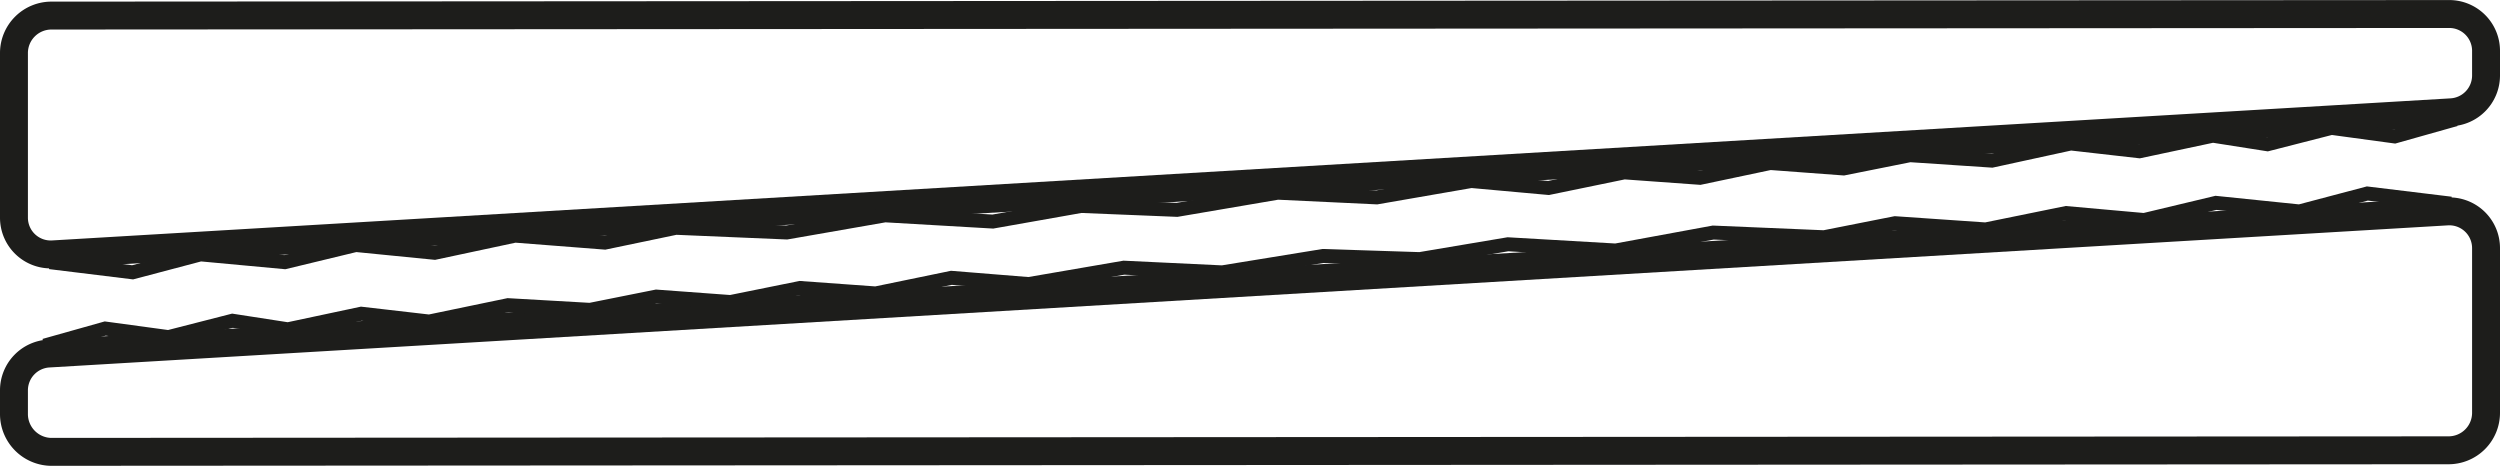 <svg xmlns="http://www.w3.org/2000/svg" width="179.1" height="33.371" viewBox="0 0 179.1 33.371">
  <g id="_x31__x2F_2x6_C_x26_Btr_bevel_siding" transform="translate(-225.4 -212.7)">
    <path id="Tracé_3221" data-name="Tracé 3221" d="M226.4,253.534V251.8a2.641,2.641,0,0,1,2.516-2.628L400.7,238.994a2.631,2.631,0,0,1,2.8,2.628v11.8a2.685,2.685,0,0,1-2.684,2.684l-171.788.112A2.71,2.71,0,0,1,226.4,253.534Z" transform="translate(0 -11.147)" fill="none" stroke="#1d1d1b" stroke-miterlimit="10" stroke-width="2"/>
    <path id="Tracé_3222" data-name="Tracé 3222" d="M402.7,237.427l-5.983-.727-4.865,1.286-5.983-.615-5.145,1.23-5.592-.5-5.76,1.174-6.487-.447-5.089,1.007-7.941-.336-6.99,1.286-7.717-.447-6.319,1.063-6.934-.224-7.214,1.174-7.046-.336-6.822,1.174-5.536-.447-5.424,1.118-5.424-.391-4.977,1.007-5.312-.391-4.753.951-5.872-.336-5.648,1.174L253,245.312l-5.257,1.118-3.97-.615-4.585,1.174-4.53-.615L230.3,247.6" transform="translate(-1.719 -10.138)" fill="none" stroke="#1d1d1b" stroke-miterlimit="10" stroke-width="1"/>
    <path id="Tracé_3223" data-name="Tracé 3223" d="M403.5,216.384v1.734a2.641,2.641,0,0,1-2.516,2.628L229.2,230.923a2.631,2.631,0,0,1-2.8-2.628V216.5a2.685,2.685,0,0,1,2.684-2.684l171.788-.112A2.638,2.638,0,0,1,403.5,216.384Z" fill="none" stroke="#1d1d1b" stroke-miterlimit="10" stroke-width="2"/>
    <path id="Tracé_3224" data-name="Tracé 3224" d="M231,237.433l5.928.727,4.865-1.286,6.039.559,5.089-1.23,5.648.559,5.76-1.23,6.431.5,5.089-1.062,7.941.336,7.046-1.23,7.717.447,6.319-1.118,6.878.28,7.214-1.23,7.1.336,6.766-1.174,5.536.5L343.792,231l5.424.391,5.033-1.062,5.257.391,4.753-.951,5.872.391,5.648-1.23,4.921.559,5.257-1.118,3.914.615,4.585-1.174,4.53.615,4.362-1.23" transform="translate(-2.028 -5.951)" fill="none" stroke="#1d1d1b" stroke-miterlimit="10" stroke-width="1"/>
  </g>
</svg>
